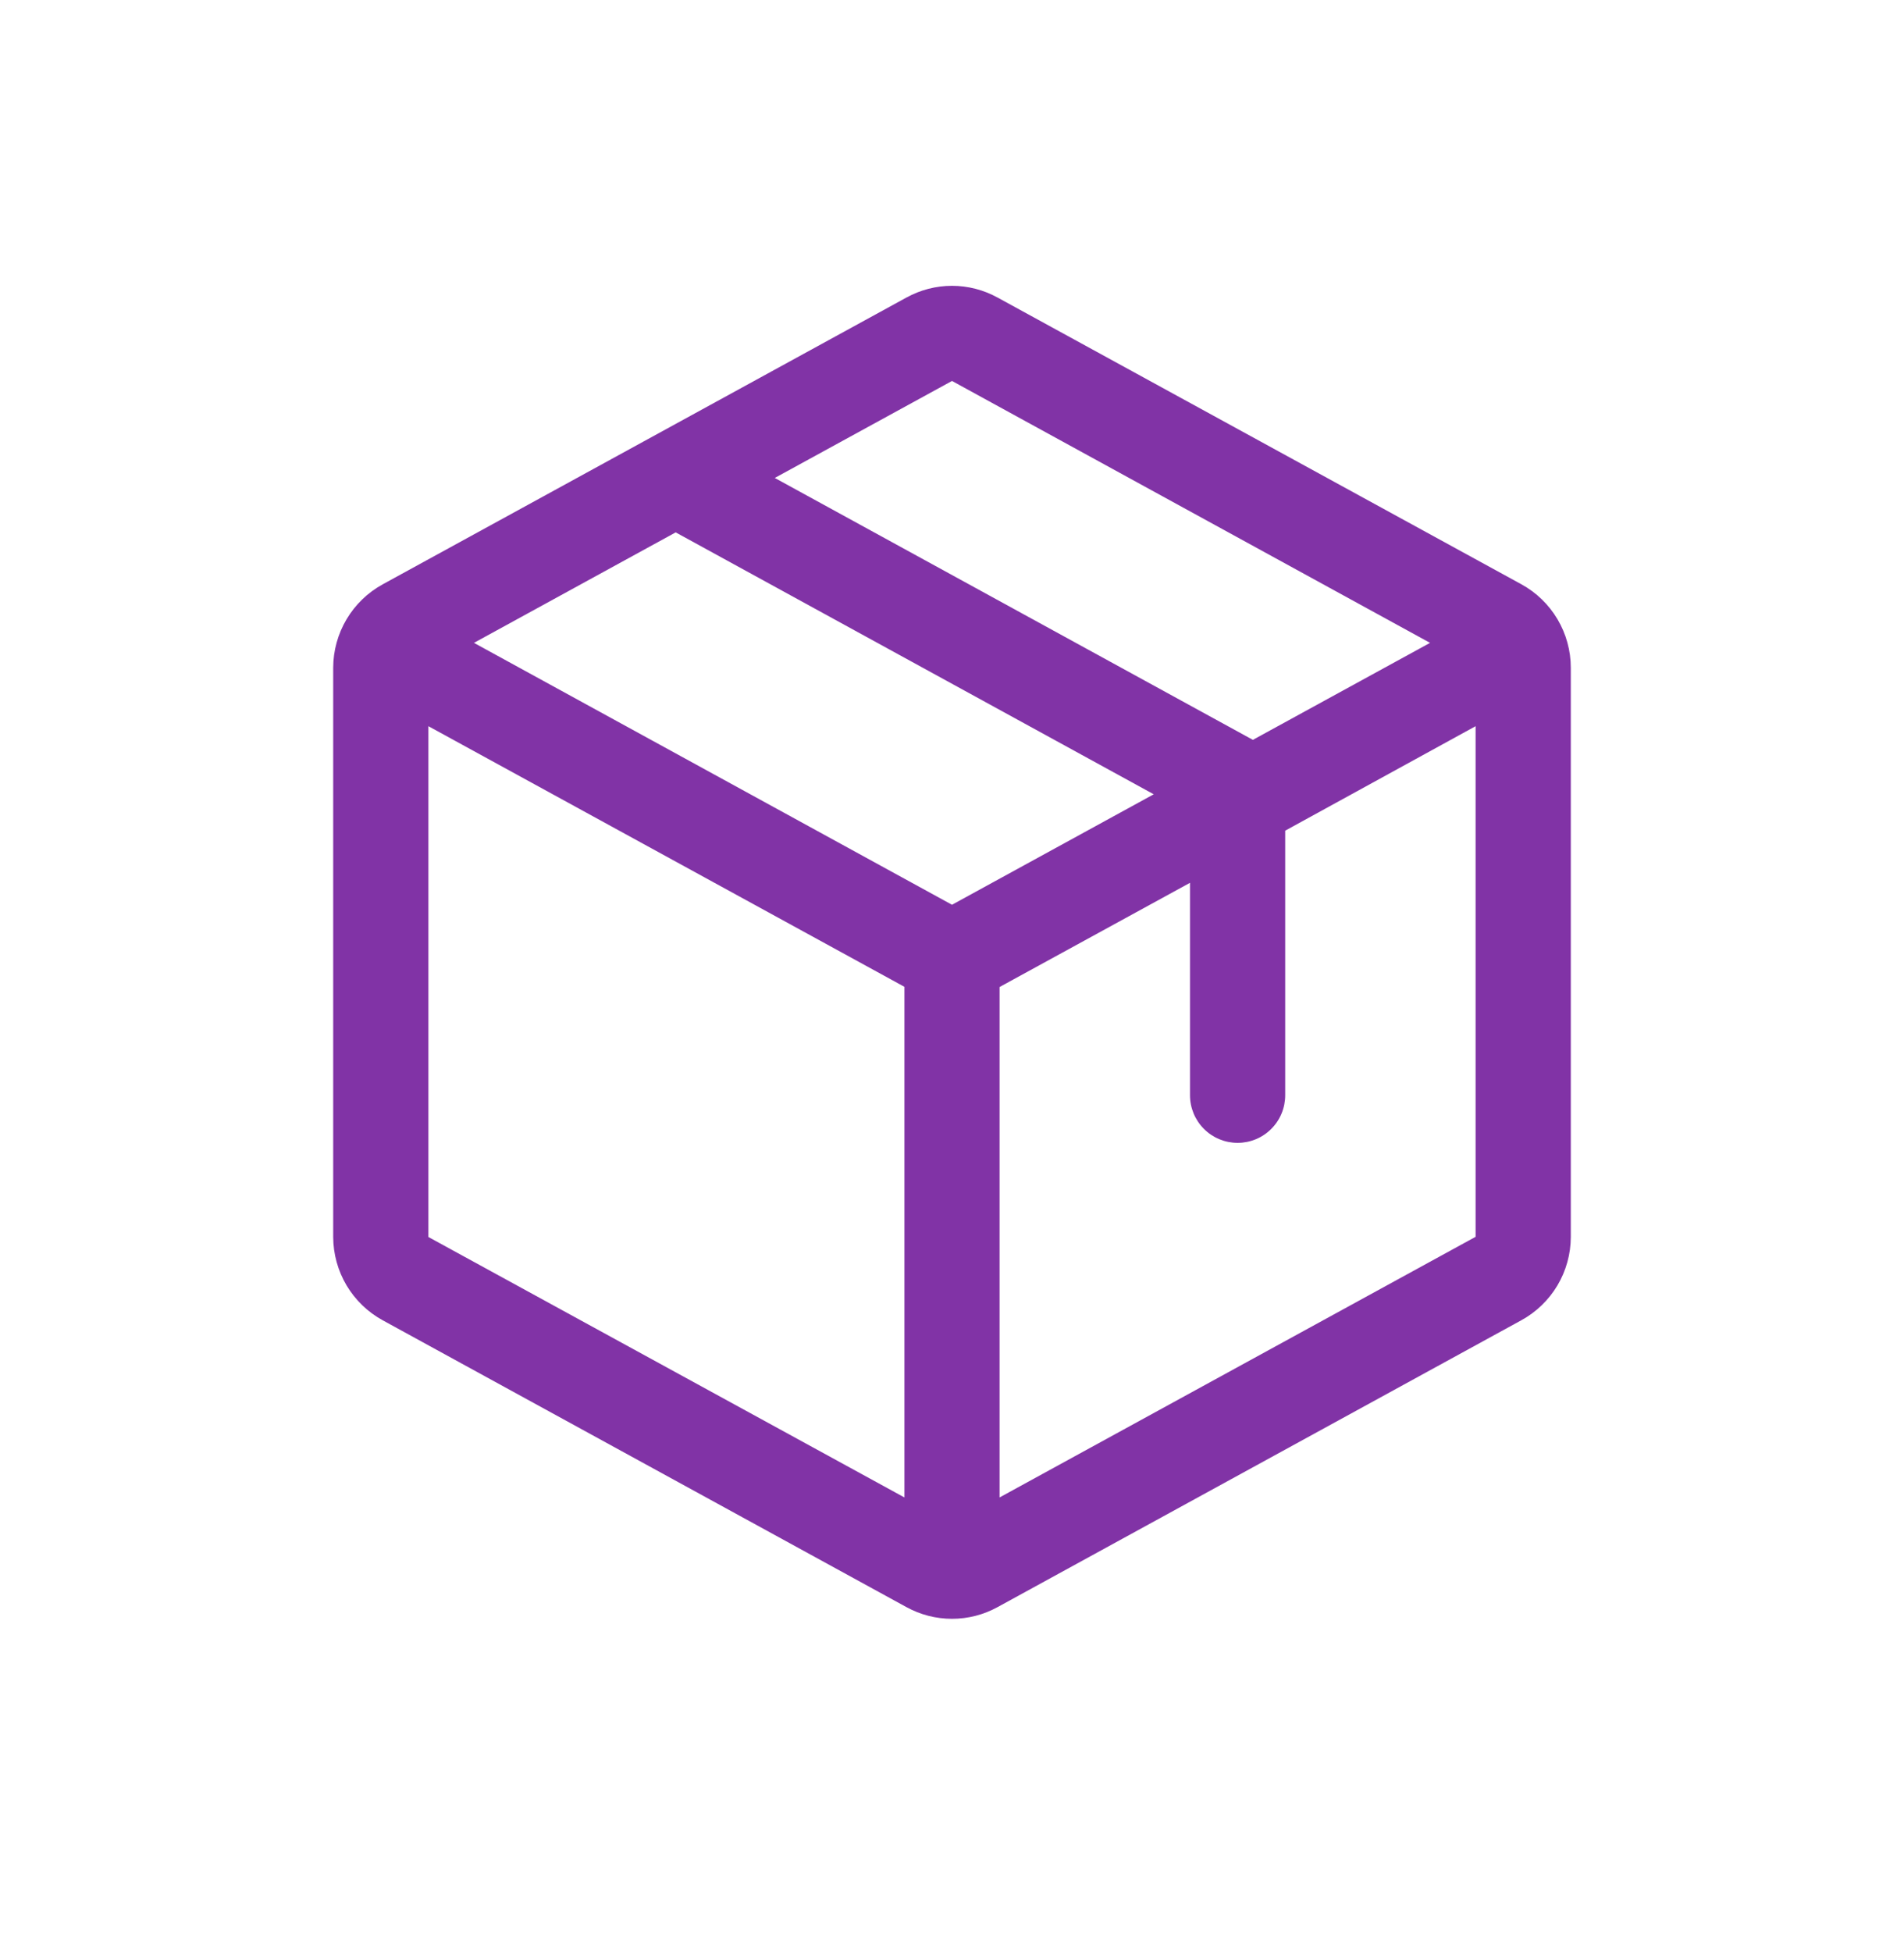 <svg width="40" height="41" viewBox="0 0 40 41" fill="none" xmlns="http://www.w3.org/2000/svg">
<path d="M31.96 12.269L20.96 6.25C20.666 6.088 20.336 6.002 20 6.002C19.664 6.002 19.334 6.088 19.04 6.25L8.04 12.271C7.726 12.443 7.464 12.696 7.281 13.004C7.098 13.312 7.001 13.663 7 14.021V25.976C7.001 26.334 7.098 26.686 7.281 26.994C7.464 27.301 7.726 27.554 8.04 27.726L19.04 33.748C19.334 33.91 19.664 33.995 20 33.995C20.336 33.995 20.666 33.91 20.96 33.748L31.96 27.726C32.274 27.554 32.536 27.301 32.719 26.994C32.902 26.686 32.999 26.334 33 25.976V14.023C33 13.664 32.903 13.312 32.72 13.003C32.537 12.695 32.275 12.441 31.96 12.269ZM20 8L30.043 13.5L26.321 15.537L16.277 10.037L20 8ZM20 19L9.957 13.5L14.195 11.18L24.238 16.68L20 19ZM9 15.25L19 20.723V31.446L9 25.977V15.25ZM31 25.973L21 31.446V20.727L25 18.539V23C25 23.265 25.105 23.52 25.293 23.707C25.48 23.895 25.735 24 26 24C26.265 24 26.52 23.895 26.707 23.707C26.895 23.52 27 23.265 27 23V17.444L31 15.25V25.971V25.973Z" fill="#8133A6"/>
</svg>
